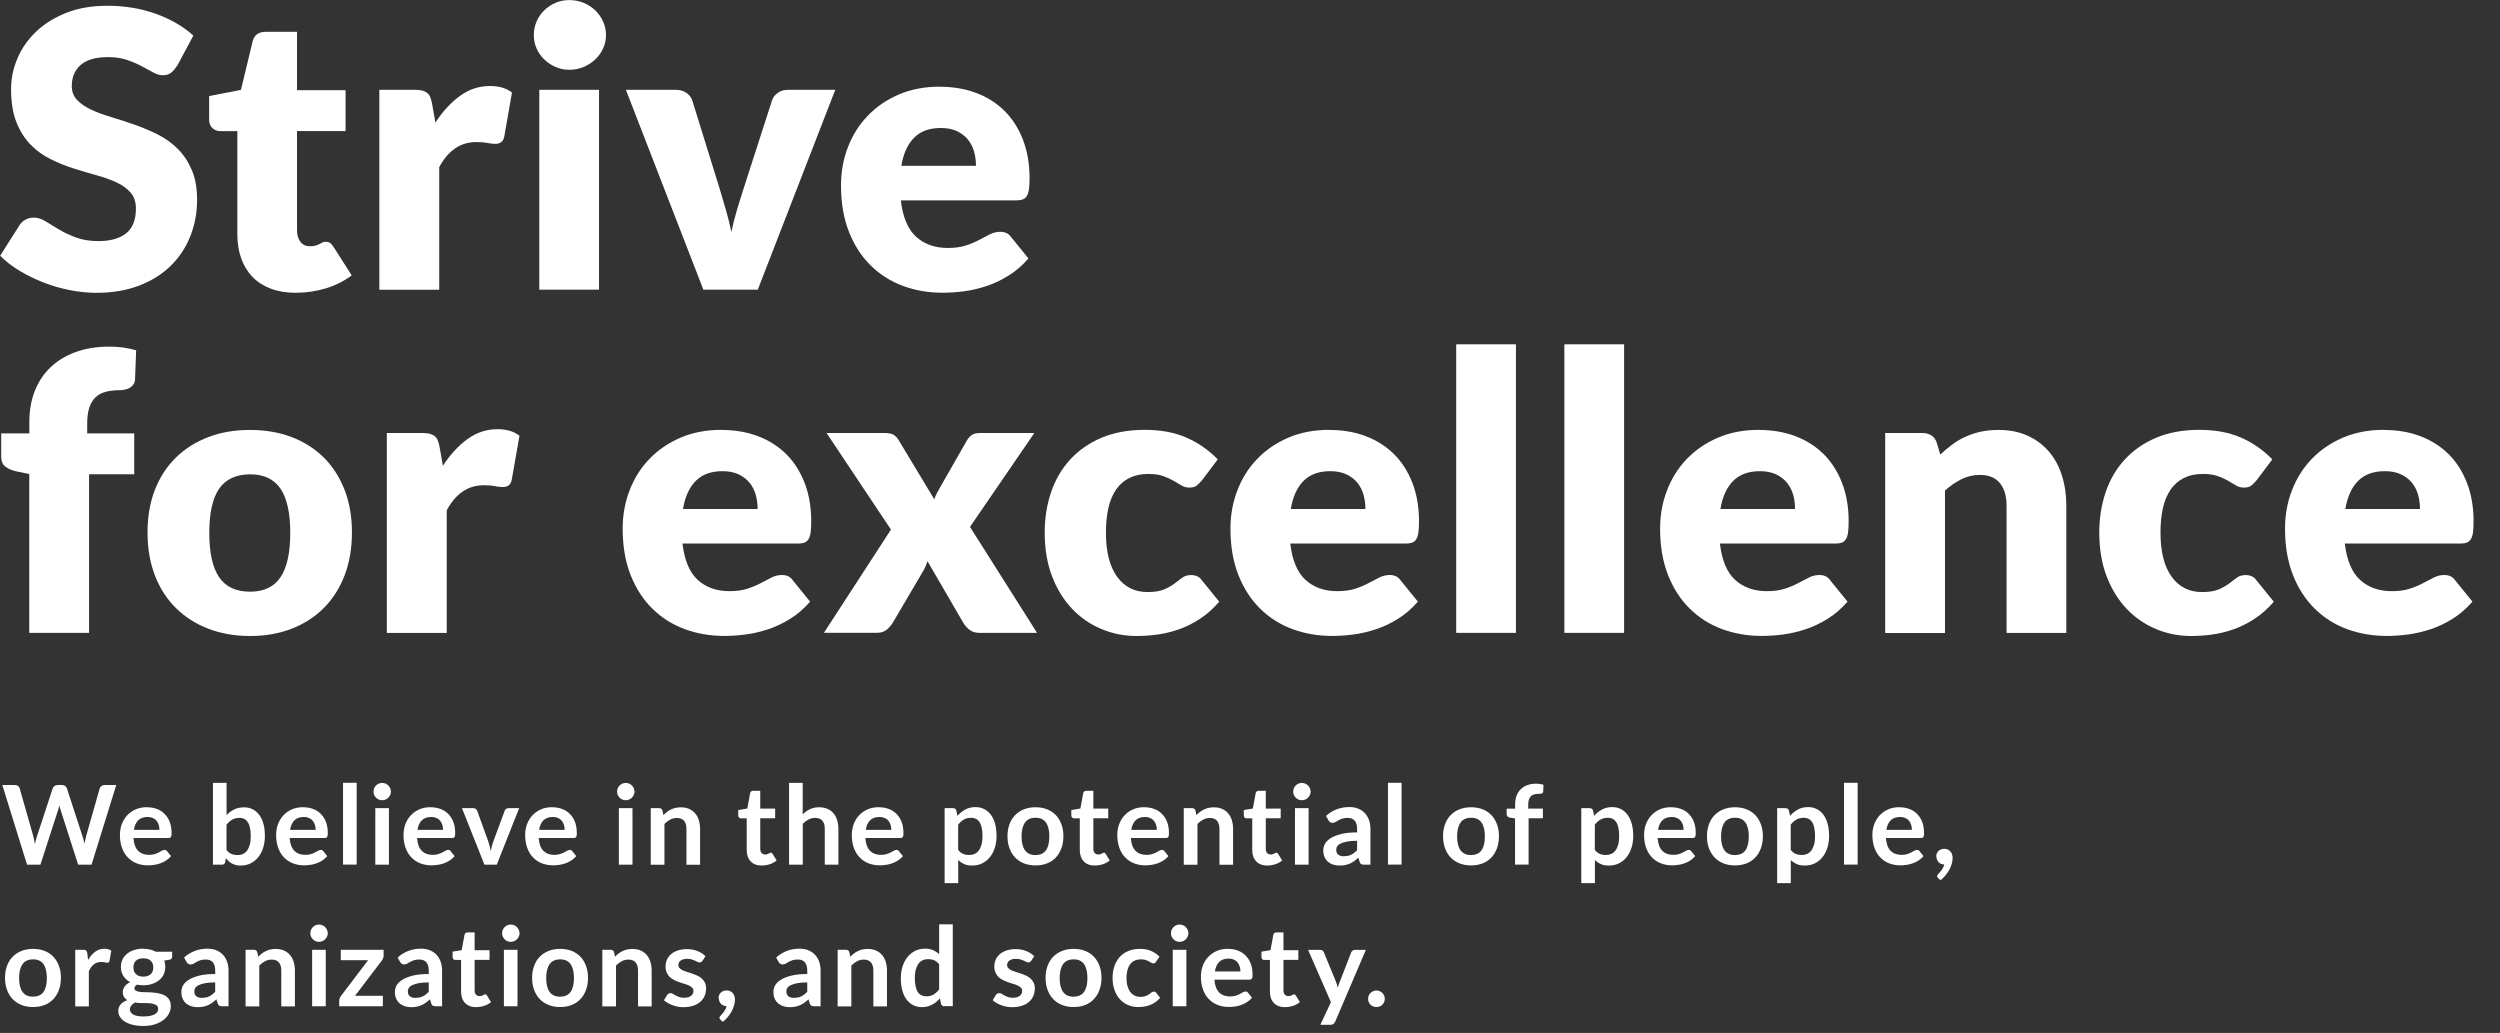 <?xml version="1.0" encoding="UTF-8"?><svg id="a" xmlns="http://www.w3.org/2000/svg" viewBox="0 0 334 138"><rect x="0" y="0" width="334" height="138" fill="#333333" stroke="none"/><defs><style>.b{fill:#fff;}</style></defs><path class="b" d="m23.64,8.81c-.26.41-.53.72-.81.93-.28.21-.65.31-1.09.31-.4,0-.82-.12-1.27-.37-.46-.25-.97-.53-1.55-.84-.58-.31-1.23-.59-1.97-.84-.74-.25-1.58-.37-2.52-.37-1.63,0-2.85.35-3.64,1.04s-1.2,1.64-1.2,2.82c0,.76.24,1.38.72,1.88.48.5,1.11.93,1.89,1.29.78.36,1.67.69,2.68.99,1,.3,2.03.64,3.08,1,1.05.37,2.07.8,3.08,1.3,1,.5,1.9,1.13,2.68,1.91.78.77,1.41,1.71,1.89,2.82.48,1.11.72,2.44.72,4,0,1.73-.3,3.36-.9,4.87-.6,1.51-1.47,2.83-2.61,3.95-1.14,1.12-2.55,2.01-4.22,2.65-1.67.64-3.58.97-5.7.97-1.17,0-2.36-.12-3.57-.36-1.21-.24-2.38-.58-3.52-1.02-1.13-.44-2.2-.96-3.19-1.56-1-.6-1.86-1.27-2.6-2.01l2.58-4.07c.19-.31.45-.56.8-.75.34-.19.71-.28,1.11-.28.52,0,1.03.16,1.56.49.52.33,1.12.69,1.78,1.08.66.4,1.42.76,2.28,1.08.86.33,1.87.49,3.04.49,1.58,0,2.81-.35,3.68-1.04s1.31-1.8,1.31-3.31c0-.88-.24-1.59-.72-2.14-.48-.55-1.11-1-1.89-1.36-.78-.36-1.67-.68-2.67-.95-1-.27-2.02-.58-3.06-.91-1.05-.33-2.07-.75-3.06-1.24-1-.49-1.88-1.13-2.67-1.93-.78-.8-1.41-1.79-1.89-2.99-.48-1.19-.72-2.67-.72-4.42,0-1.41.28-2.78.85-4.12s1.4-2.53,2.5-3.58c1.1-1.05,2.45-1.88,4.04-2.51,1.6-.63,3.42-.94,5.48-.94,1.15,0,2.27.09,3.36.27,1.09.18,2.12.45,3.1.8.98.35,1.89.77,2.74,1.26.85.49,1.61,1.04,2.28,1.66l-2.16,4.04Z"/><path class="b" d="m39.55,39.12c-1.27,0-2.39-.18-3.36-.55-.97-.37-1.79-.89-2.45-1.57-.66-.68-1.16-1.5-1.51-2.46-.34-.96-.52-2.03-.52-3.22v-13.8h-2.27c-.41,0-.76-.13-1.06-.4-.29-.27-.44-.66-.44-1.17v-3.12l4.25-.82,1.57-6.52c.21-.82.79-1.24,1.75-1.24h4.17v7.8h6.49v5.46h-6.49v13.26c0,.62.15,1.13.45,1.53.3.4.73.6,1.3.6.29,0,.54-.03.73-.09.2-.06.37-.13.52-.21.15-.08.28-.15.41-.21.13-.06.28-.09.45-.09.24,0,.43.06.58.17.15.11.3.29.45.53l2.42,3.79c-1.03.77-2.19,1.35-3.48,1.74-1.29.39-2.62.58-3.99.58Z"/><path class="b" d="m50.68,38.7V12h4.74c.39,0,.73.03.99.1.27.07.49.18.67.32.18.15.32.34.41.58.09.24.18.53.24.88l.44,2.5c.98-1.51,2.08-2.7,3.3-3.58s2.55-1.31,3.99-1.31c1.22,0,2.2.29,2.94.88l-1.03,5.87c-.07.36-.21.61-.41.76-.21.15-.48.22-.82.22-.29,0-.64-.04-1.03-.12-.4-.08-.89-.12-1.49-.12-2.09,0-3.74,1.12-4.94,3.35v16.38h-7.98Z"/><path class="b" d="m80.96,4.69c0,.64-.13,1.23-.39,1.79-.26.56-.61,1.05-1.06,1.47-.45.42-.97.76-1.56,1-.59.25-1.22.37-1.89.37s-1.26-.12-1.83-.37c-.57-.25-1.07-.58-1.51-1-.44-.42-.78-.91-1.03-1.47-.25-.56-.37-1.15-.37-1.79s.12-1.26.37-1.83c.25-.57.59-1.06,1.03-1.49.44-.43.94-.76,1.51-1,.57-.24,1.18-.36,1.83-.36s1.3.12,1.89.36c.59.24,1.11.58,1.56,1,.45.43.8.93,1.06,1.49.26.57.39,1.18.39,1.83Zm-.93,7.31v26.7h-7.98V12h7.98Z"/><path class="b" d="m101.23,38.7h-7.26l-10.35-26.7h6.64c.57,0,1.04.13,1.43.4.39.27.65.6.79.99l3.71,11.97c.29.98.57,1.93.84,2.86.27.93.49,1.85.68,2.78.19-.93.42-1.85.7-2.78.27-.93.57-1.88.88-2.86l3.86-11.97c.14-.39.39-.73.77-.99.38-.27.82-.4,1.34-.4h6.33l-10.35,26.7Z"/><path class="b" d="m125.55,11.59c1.77,0,3.39.27,4.85.82,1.47.55,2.73,1.35,3.79,2.39,1.06,1.05,1.88,2.33,2.47,3.85s.89,3.24.89,5.16c0,.6-.03,1.09-.08,1.47-.05.38-.15.68-.28.9-.14.22-.32.38-.55.46-.23.09-.53.13-.89.13h-15.4c.26,2.23.94,3.85,2.03,4.85,1.1,1,2.51,1.51,4.25,1.51.93,0,1.73-.11,2.4-.33.67-.22,1.27-.47,1.79-.75.52-.27,1-.52,1.44-.75.44-.22.9-.33,1.38-.33.63,0,1.12.23,1.44.7l2.32,2.86c-.82.94-1.71,1.71-2.67,2.3-.95.59-1.93,1.06-2.94,1.39-1,.33-2.01.57-3.01.7-1,.13-1.96.19-2.87.19-1.87,0-3.63-.31-5.27-.91-1.64-.61-3.07-1.51-4.3-2.72-1.23-1.2-2.2-2.7-2.91-4.48-.71-1.79-1.07-3.86-1.07-6.23,0-1.79.3-3.48.91-5.07.61-1.6,1.48-3,2.63-4.2,1.14-1.2,2.52-2.15,4.15-2.86,1.62-.7,3.45-1.06,5.5-1.06Zm.15,5.51c-1.53,0-2.72.43-3.58,1.3-.86.87-1.43,2.12-1.7,3.75h9.97c0-.64-.08-1.25-.24-1.85-.16-.6-.43-1.14-.8-1.61-.37-.47-.85-.85-1.46-1.15-.6-.29-1.33-.44-2.19-.44Z"/><path class="b" d="m3.91,84.55v-21.22l-1.75-.36c-.6-.14-1.09-.35-1.45-.64-.37-.29-.55-.72-.55-1.29v-3.14h3.76v-1.52c0-1.53.24-2.91.73-4.15s1.19-2.29,2.11-3.17,2.04-1.55,3.36-2.03c1.32-.48,2.82-.72,4.51-.72.65,0,1.26.04,1.82.12.56.08,1.14.2,1.74.37l-.15,3.89c-.02.27-.09.5-.22.68-.13.18-.29.33-.48.44-.19.11-.4.19-.63.24-.23.05-.46.08-.68.08-.7,0-1.33.07-1.88.21-.55.14-1.01.38-1.38.73-.37.35-.65.82-.84,1.39-.19.58-.28,1.3-.28,2.18v1.26h6.28v5.46h-6.03v21.19H3.91Z"/><path class="b" d="m33.42,57.44c2.03,0,3.87.32,5.54.95,1.67.64,3.09,1.55,4.29,2.73,1.19,1.18,2.12,2.62,2.78,4.31.66,1.69.99,3.59.99,5.7s-.33,4.05-.99,5.76c-.66,1.71-1.59,3.16-2.78,4.35-1.19,1.19-2.62,2.11-4.29,2.76-1.67.64-3.51.97-5.54.97s-3.9-.32-5.58-.97c-1.67-.64-3.12-1.56-4.33-2.76-1.21-1.19-2.15-2.64-2.81-4.35-.66-1.71-.99-3.63-.99-5.76s.33-4.01.99-5.7c.66-1.69,1.6-3.13,2.81-4.31s2.65-2.09,4.33-2.73c1.67-.64,3.53-.95,5.58-.95Zm0,21.61c1.84,0,3.19-.65,4.06-1.94.87-1.3,1.3-3.27,1.3-5.91s-.43-4.61-1.3-5.9c-.87-1.29-2.22-1.93-4.06-1.93s-3.27.64-4.15,1.93-1.31,3.25-1.31,5.9.44,4.61,1.31,5.91c.88,1.3,2.26,1.94,4.15,1.94Z"/><path class="b" d="m51.68,84.55v-26.7h4.74c.39,0,.73.03.99.1.27.07.49.18.67.32.18.15.32.34.41.58.09.24.18.53.24.88l.44,2.5c.98-1.51,2.08-2.7,3.3-3.58s2.55-1.31,3.99-1.31c1.22,0,2.2.29,2.94.88l-1.03,5.87c-.07.36-.21.61-.41.76-.21.15-.48.22-.82.22-.29,0-.64-.04-1.03-.12-.4-.08-.89-.12-1.49-.12-2.09,0-3.74,1.12-4.94,3.35v16.38h-7.98Z"/><path class="b" d="m96.38,57.44c1.77,0,3.39.27,4.85.82,1.47.55,2.73,1.35,3.79,2.39,1.06,1.05,1.88,2.33,2.47,3.85s.89,3.24.89,5.16c0,.6-.03,1.09-.08,1.47-.05.38-.15.68-.28.9-.14.22-.32.38-.55.46-.23.09-.53.13-.89.13h-15.4c.26,2.23.94,3.85,2.03,4.85,1.1,1,2.51,1.51,4.25,1.51.93,0,1.73-.11,2.4-.33.67-.22,1.27-.47,1.79-.75.52-.27,1-.52,1.44-.75.44-.22.9-.33,1.38-.33.63,0,1.12.23,1.44.7l2.32,2.86c-.82.94-1.71,1.71-2.67,2.3-.95.59-1.93,1.06-2.94,1.39-1,.33-2.01.57-3.01.7-1,.13-1.96.19-2.87.19-1.87,0-3.63-.31-5.27-.91-1.64-.61-3.07-1.51-4.3-2.72-1.23-1.2-2.2-2.7-2.91-4.48-.71-1.79-1.07-3.86-1.07-6.23,0-1.79.3-3.48.91-5.07.61-1.6,1.48-3,2.63-4.2,1.14-1.2,2.52-2.15,4.15-2.86,1.62-.7,3.45-1.06,5.5-1.06Zm.15,5.51c-1.53,0-2.72.43-3.58,1.3-.86.87-1.43,2.12-1.7,3.75h9.97c0-.64-.08-1.25-.24-1.85-.16-.6-.43-1.14-.8-1.61-.37-.47-.85-.85-1.46-1.15-.6-.29-1.33-.44-2.19-.44Z"/><path class="b" d="m119.03,70.75l-8.6-12.9h7.67c.57,0,.98.07,1.25.22.27.15.5.39.71.73l4.76,7.91c.1-.31.23-.61.39-.9.15-.29.33-.6.52-.93l3.4-5.95c.22-.39.47-.67.75-.84.27-.16.61-.24,1-.24h7.31l-8.6,12.54,8.96,14.16h-7.67c-.57,0-1.02-.14-1.36-.41-.34-.27-.63-.6-.85-.98l-4.76-8.19c-.09.29-.19.57-.31.82-.12.26-.25.5-.39.72l-3.91,6.64c-.21.36-.48.68-.82.97-.34.28-.77.42-1.29.42h-7.11l8.96-13.8Z"/><path class="b" d="m160.57,64.18c-.24.29-.47.52-.7.7-.22.17-.54.26-.95.26s-.75-.09-1.07-.28c-.32-.19-.67-.4-1.07-.63-.4-.23-.86-.44-1.39-.63-.53-.19-1.19-.28-1.98-.28-.98,0-1.82.18-2.54.54-.71.36-1.3.88-1.76,1.54-.46.67-.81,1.49-1.03,2.46-.22.97-.33,2.06-.33,3.28,0,2.56.49,4.52,1.48,5.9.99,1.37,2.35,2.06,4.08,2.06.93,0,1.66-.12,2.2-.35.54-.23,1-.49,1.38-.77.38-.28.73-.54,1.04-.79.32-.24.72-.36,1.2-.36.64,0,1.12.23,1.44.7l2.32,2.86c-.82.94-1.69,1.71-2.6,2.3s-1.84,1.06-2.79,1.39c-.95.33-1.91.57-2.87.7-.96.13-1.9.19-2.81.19-1.63,0-3.19-.31-4.67-.93-1.48-.62-2.79-1.51-3.91-2.69-1.12-1.18-2.02-2.62-2.68-4.34-.66-1.72-.99-3.67-.99-5.87,0-1.92.29-3.72.86-5.4s1.42-3.12,2.55-4.35c1.12-1.23,2.52-2.19,4.17-2.9,1.66-.7,3.58-1.06,5.76-1.06s3.93.33,5.51,1c1.58.67,3,1.65,4.27,2.94l-2.11,2.81Z"/><path class="b" d="m177.58,57.44c1.77,0,3.39.27,4.85.82,1.47.55,2.73,1.35,3.79,2.39,1.06,1.05,1.88,2.33,2.47,3.85s.89,3.24.89,5.16c0,.6-.03,1.09-.08,1.47-.05.38-.15.68-.28.9-.14.22-.32.38-.55.46-.23.09-.53.13-.89.13h-15.4c.26,2.23.94,3.85,2.03,4.85,1.1,1,2.51,1.51,4.25,1.51.93,0,1.73-.11,2.4-.33.67-.22,1.27-.47,1.79-.75.52-.27,1-.52,1.44-.75.44-.22.9-.33,1.38-.33.63,0,1.12.23,1.44.7l2.32,2.86c-.82.94-1.71,1.71-2.67,2.3-.95.59-1.93,1.06-2.94,1.39-1,.33-2.01.57-3.01.7-1,.13-1.96.19-2.87.19-1.87,0-3.63-.31-5.27-.91-1.64-.61-3.07-1.51-4.3-2.72-1.23-1.2-2.2-2.7-2.91-4.48-.71-1.79-1.07-3.86-1.07-6.23,0-1.79.3-3.48.91-5.07.61-1.6,1.48-3,2.63-4.2,1.14-1.2,2.52-2.15,4.15-2.86,1.62-.7,3.45-1.06,5.5-1.06Zm.15,5.51c-1.53,0-2.72.43-3.58,1.3-.86.87-1.43,2.12-1.7,3.75h9.97c0-.64-.08-1.25-.24-1.85-.16-.6-.43-1.14-.8-1.61-.37-.47-.85-.85-1.46-1.15-.6-.29-1.33-.44-2.19-.44Z"/><path class="b" d="m202.53,46v38.55h-7.98v-38.55h7.98Z"/><path class="b" d="m216.98,46v38.55h-7.98v-38.55h7.98Z"/><path class="b" d="m234.98,57.44c1.77,0,3.39.27,4.85.82,1.47.55,2.73,1.35,3.79,2.39,1.06,1.05,1.88,2.33,2.47,3.85s.89,3.24.89,5.16c0,.6-.03,1.09-.08,1.47-.05.38-.15.68-.28.9-.14.22-.32.38-.55.46-.23.09-.53.13-.89.13h-15.4c.26,2.23.94,3.85,2.03,4.85,1.1,1,2.51,1.51,4.25,1.51.93,0,1.73-.11,2.4-.33.67-.22,1.27-.47,1.79-.75.52-.27,1-.52,1.44-.75.44-.22.9-.33,1.38-.33.63,0,1.12.23,1.44.7l2.32,2.86c-.82.94-1.71,1.71-2.67,2.3-.95.59-1.93,1.06-2.94,1.39-1,.33-2.01.57-3.01.7-1,.13-1.96.19-2.87.19-1.87,0-3.63-.31-5.27-.91-1.64-.61-3.07-1.51-4.3-2.72-1.23-1.2-2.2-2.7-2.91-4.48-.71-1.79-1.07-3.86-1.07-6.23,0-1.79.3-3.48.91-5.07.61-1.6,1.48-3,2.63-4.2,1.14-1.2,2.52-2.15,4.15-2.86,1.62-.7,3.45-1.06,5.5-1.06Zm.15,5.51c-1.53,0-2.72.43-3.58,1.3-.86.87-1.43,2.12-1.7,3.75h9.97c0-.64-.08-1.25-.24-1.85-.16-.6-.43-1.14-.8-1.61-.37-.47-.85-.85-1.46-1.15-.6-.29-1.33-.44-2.19-.44Z"/><path class="b" d="m251.86,84.55v-26.7h4.94c.5,0,.91.11,1.25.33.33.22.57.56.71,1l.46,1.55c.52-.48,1.05-.93,1.6-1.34.55-.41,1.14-.76,1.76-1.04.63-.28,1.3-.51,2.03-.67.73-.16,1.52-.24,2.38-.24,1.46,0,2.75.25,3.88.76,1.12.51,2.07,1.21,2.85,2.11.77.9,1.36,1.97,1.75,3.22.4,1.24.59,2.6.59,4.06v16.97h-7.98v-16.97c0-1.3-.3-2.32-.9-3.05-.6-.73-1.48-1.09-2.65-1.09-.88,0-1.7.19-2.47.57-.77.38-1.51.88-2.21,1.52v19.03h-7.98Z"/><path class="b" d="m301.46,64.18c-.24.29-.47.52-.7.7-.22.17-.54.26-.95.26s-.75-.09-1.07-.28c-.32-.19-.67-.4-1.07-.63-.4-.23-.86-.44-1.39-.63-.53-.19-1.19-.28-1.98-.28-.98,0-1.82.18-2.54.54-.71.36-1.3.88-1.76,1.54-.46.67-.81,1.49-1.03,2.46-.22.97-.33,2.06-.33,3.28,0,2.56.49,4.52,1.48,5.9.99,1.37,2.35,2.06,4.08,2.06.93,0,1.66-.12,2.2-.35.54-.23,1-.49,1.38-.77.38-.28.73-.54,1.04-.79.32-.24.72-.36,1.2-.36.64,0,1.12.23,1.44.7l2.32,2.86c-.82.94-1.69,1.71-2.6,2.3s-1.84,1.06-2.79,1.39c-.95.33-1.91.57-2.87.7-.96.13-1.9.19-2.81.19-1.63,0-3.19-.31-4.67-.93-1.48-.62-2.79-1.51-3.91-2.69-1.12-1.18-2.02-2.62-2.68-4.34-.66-1.72-.99-3.67-.99-5.87,0-1.92.29-3.72.86-5.4s1.42-3.12,2.55-4.35c1.12-1.23,2.52-2.19,4.17-2.9,1.66-.7,3.58-1.06,5.76-1.06s3.93.33,5.51,1c1.58.67,3,1.65,4.27,2.94l-2.11,2.81Z"/><path class="b" d="m318.47,57.44c1.77,0,3.39.27,4.85.82,1.47.55,2.73,1.35,3.79,2.39,1.06,1.05,1.88,2.33,2.47,3.85s.89,3.24.89,5.16c0,.6-.03,1.09-.08,1.47-.05.38-.15.68-.28.9-.14.22-.32.38-.55.46-.23.09-.53.13-.89.13h-15.4c.26,2.23.94,3.85,2.03,4.85,1.1,1,2.51,1.51,4.25,1.51.93,0,1.73-.11,2.4-.33.67-.22,1.27-.47,1.79-.75.52-.27,1-.52,1.44-.75.44-.22.9-.33,1.38-.33.63,0,1.12.23,1.44.7l2.32,2.86c-.82.94-1.71,1.71-2.67,2.3-.95.59-1.93,1.06-2.94,1.39-1,.33-2.01.57-3.01.7-1,.13-1.96.19-2.87.19-1.87,0-3.63-.31-5.27-.91-1.64-.61-3.07-1.51-4.3-2.72-1.23-1.2-2.2-2.7-2.91-4.48-.71-1.79-1.07-3.86-1.07-6.23,0-1.79.3-3.48.91-5.07.61-1.6,1.48-3,2.63-4.2,1.14-1.2,2.52-2.15,4.15-2.86,1.62-.7,3.45-1.06,5.5-1.06Zm.15,5.51c-1.53,0-2.72.43-3.58,1.3-.86.87-1.43,2.12-1.7,3.75h9.97c0-.64-.08-1.25-.24-1.85-.16-.6-.43-1.14-.8-1.61-.37-.47-.85-.85-1.46-1.15-.6-.29-1.33-.44-2.19-.44Z"/><path class="b" d="m.31,104.88h1.66c.17,0,.32.04.43.12.12.08.19.19.23.33l1.81,6.36c.04.16.08.33.12.51.04.18.07.38.11.58.04-.21.08-.4.13-.58.05-.18.1-.35.15-.51l2.09-6.36c.04-.11.12-.22.23-.31.12-.09.26-.14.42-.14h.58c.17,0,.31.04.43.12.11.08.19.19.24.33l2.07,6.36c.11.31.2.66.28,1.04.03-.19.07-.38.11-.55.04-.18.07-.34.11-.49l1.81-6.36c.03-.12.11-.23.23-.32s.26-.13.43-.13h1.55l-3.3,10.64h-1.79l-2.33-7.27c-.03-.09-.06-.19-.09-.3-.03-.11-.06-.22-.09-.35-.03.12-.06.24-.09.35-.03.11-.06.21-.09.3l-2.35,7.27h-1.79l-3.3-10.64Z"/><path class="b" d="m19.66,107.85c.48,0,.91.08,1.31.23.4.15.74.37,1.03.67.29.29.52.65.68,1.07.16.42.24.91.24,1.45,0,.14,0,.25-.02.34-.01.09-.03.16-.07.21-.03.05-.07.09-.13.11-.05.02-.12.03-.21.03h-4.66c.05.78.26,1.34.63,1.71.36.36.84.54,1.44.54.29,0,.55-.03.76-.1.21-.07.4-.14.56-.23s.3-.16.42-.23c.12-.07.24-.1.35-.1.07,0,.14.01.19.04.05.03.1.07.14.13l.53.66c-.2.24-.43.43-.68.59-.25.16-.51.29-.78.38-.27.1-.55.16-.83.2-.28.04-.56.06-.82.06-.52,0-1.01-.09-1.46-.26s-.84-.43-1.18-.77-.6-.76-.79-1.27c-.19-.5-.29-1.09-.29-1.75,0-.52.08-1,.25-1.45.17-.45.41-.85.72-1.18s.69-.6,1.14-.8c.45-.2.96-.29,1.52-.29Zm.04,1.3c-.53,0-.94.15-1.24.45-.3.3-.49.72-.57,1.27h3.41c0-.24-.03-.46-.1-.67-.06-.21-.16-.39-.29-.55-.13-.16-.3-.28-.5-.37-.2-.09-.44-.14-.71-.14Z"/><path class="b" d="m28.45,115.52v-10.93h1.82v4.31c.3-.32.64-.57,1.02-.76s.82-.28,1.32-.28c.41,0,.79.08,1.13.25.34.17.64.42.88.74s.44.72.57,1.2c.14.48.2,1.02.2,1.64,0,.56-.08,1.09-.23,1.57-.15.48-.37.9-.65,1.25-.28.35-.62.63-1.02.83-.4.2-.85.3-1.34.3-.23,0-.44-.02-.63-.07-.19-.05-.37-.11-.52-.2-.16-.08-.3-.19-.44-.31-.13-.12-.26-.25-.39-.4l-.08.51c-.03.13-.08.22-.15.27-.07.05-.17.08-.29.08h-1.2Zm3.53-6.25c-.38,0-.7.08-.97.24-.27.16-.52.38-.75.67v3.38c.21.26.43.43.67.53s.51.15.79.15.52-.05.74-.15c.22-.1.41-.26.56-.47.15-.21.27-.48.36-.8s.12-.7.12-1.14-.04-.82-.11-1.12c-.07-.31-.17-.56-.31-.75-.13-.19-.29-.33-.48-.42-.19-.09-.4-.13-.64-.13Z"/><path class="b" d="m40.53,107.85c.48,0,.91.08,1.31.23.4.15.74.37,1.03.67.29.29.52.65.68,1.07.16.42.24.91.24,1.45,0,.14,0,.25-.02.34-.01.09-.03.16-.07.21-.03.05-.07.09-.13.11-.05.02-.12.03-.21.03h-4.66c.05.78.26,1.34.63,1.71.36.36.84.54,1.44.54.29,0,.55-.03.76-.1.21-.07.4-.14.56-.23s.3-.16.42-.23c.12-.07.24-.1.35-.1.07,0,.14.01.19.04.05.03.1.07.14.13l.53.66c-.2.24-.43.43-.68.59-.25.16-.51.29-.78.38-.27.1-.55.16-.83.2-.28.04-.56.06-.82.06-.52,0-1.01-.09-1.46-.26s-.84-.43-1.18-.77-.6-.76-.79-1.27c-.19-.5-.29-1.09-.29-1.75,0-.52.08-1,.25-1.45.17-.45.41-.85.72-1.18s.69-.6,1.14-.8c.45-.2.96-.29,1.52-.29Zm.04,1.3c-.53,0-.94.15-1.24.45-.3.3-.49.72-.57,1.27h3.41c0-.24-.03-.46-.1-.67-.06-.21-.16-.39-.29-.55-.13-.16-.3-.28-.5-.37-.2-.09-.44-.14-.71-.14Z"/><path class="b" d="m47.65,104.58v10.93h-1.82v-10.93h1.82Z"/><path class="b" d="m52.23,105.77c0,.16-.03.3-.1.44-.06.14-.15.26-.25.36s-.23.19-.37.25c-.14.06-.29.09-.46.09s-.31-.03-.45-.09c-.14-.06-.26-.14-.36-.25s-.19-.22-.25-.36c-.06-.14-.09-.28-.09-.44s.03-.31.09-.46c.06-.14.14-.26.25-.37s.22-.19.36-.25c.14-.06.29-.09.45-.09s.31.03.46.09c.14.06.27.14.37.25s.19.23.25.37c.06.14.1.29.1.46Zm-.27,2.2v7.55h-1.82v-7.55h1.82Z"/><path class="b" d="m57.55,107.85c.48,0,.91.08,1.31.23.4.15.74.37,1.03.67.29.29.52.65.68,1.07.16.42.24.91.24,1.45,0,.14,0,.25-.02.34-.01.09-.03.16-.07.21-.03.05-.07.09-.13.11-.05.02-.12.03-.21.03h-4.66c.05.78.26,1.34.63,1.71.36.36.84.54,1.44.54.29,0,.55-.03.76-.1.21-.07.4-.14.56-.23s.3-.16.42-.23c.12-.07.24-.1.35-.1.07,0,.14.01.19.04.05.03.1.07.14.13l.53.66c-.2.24-.43.43-.68.59-.25.16-.51.29-.78.38-.27.1-.55.16-.83.2-.28.04-.56.06-.82.06-.52,0-1.01-.09-1.46-.26s-.84-.43-1.18-.77-.6-.76-.79-1.27c-.19-.5-.29-1.09-.29-1.75,0-.52.08-1,.25-1.45.17-.45.41-.85.72-1.18s.69-.6,1.14-.8c.45-.2.96-.29,1.52-.29Zm.04,1.3c-.53,0-.94.15-1.24.45-.3.3-.49.72-.57,1.27h3.41c0-.24-.03-.46-.1-.67-.06-.21-.16-.39-.29-.55-.13-.16-.3-.28-.5-.37-.2-.09-.44-.14-.71-.14Z"/><path class="b" d="m66.37,115.52h-1.65l-3-7.55h1.51c.13,0,.24.03.33.1.09.06.15.14.19.24l1.46,4.03c.08.24.15.47.21.69.06.23.11.45.15.68.04-.23.09-.45.15-.68.06-.23.13-.46.22-.69l1.49-4.03c.03-.1.1-.18.18-.24s.19-.1.32-.1h1.43l-2.99,7.55Z"/><path class="b" d="m73.8,107.85c.48,0,.91.08,1.31.23.4.15.74.37,1.03.67.29.29.52.65.68,1.07.16.42.24.91.24,1.45,0,.14,0,.25-.02.34-.01.09-.03.16-.07.21-.03.05-.07.09-.13.11-.05.02-.12.03-.21.03h-4.66c.05.78.26,1.34.63,1.71.36.36.84.54,1.44.54.29,0,.55-.03.76-.1.21-.07.4-.14.56-.23s.3-.16.42-.23c.12-.07.24-.1.35-.1.07,0,.14.01.19.04.05.03.1.07.14.13l.53.66c-.2.24-.43.43-.68.59-.25.16-.51.29-.78.38-.27.1-.55.16-.83.2-.28.04-.56.06-.82.06-.52,0-1.01-.09-1.46-.26s-.84-.43-1.18-.77-.6-.76-.79-1.27c-.19-.5-.29-1.09-.29-1.75,0-.52.08-1,.25-1.45.17-.45.41-.85.72-1.18s.69-.6,1.14-.8c.45-.2.96-.29,1.52-.29Zm.04,1.3c-.53,0-.94.15-1.24.45-.3.3-.49.72-.57,1.27h3.41c0-.24-.03-.46-.1-.67-.06-.21-.16-.39-.29-.55-.13-.16-.3-.28-.5-.37-.2-.09-.44-.14-.71-.14Z"/><path class="b" d="m84.77,105.77c0,.16-.03.3-.1.44-.06.14-.15.26-.25.36s-.23.19-.37.25c-.14.06-.29.09-.46.09s-.31-.03-.45-.09c-.14-.06-.26-.14-.36-.25s-.19-.22-.25-.36c-.06-.14-.09-.28-.09-.44s.03-.31.09-.46c.06-.14.14-.26.25-.37s.22-.19.36-.25c.14-.06.29-.09.45-.09s.31.03.46.09c.14.06.27.14.37.25s.19.23.25.37c.06.14.1.29.1.46Zm-.27,2.2v7.55h-1.82v-7.55h1.82Z"/><path class="b" d="m86.94,115.52v-7.55h1.11c.24,0,.39.11.46.33l.12.6c.15-.16.31-.3.48-.43.17-.13.35-.24.54-.33.19-.09.39-.16.61-.21s.45-.07.71-.07c.41,0,.78.07,1.1.21.32.14.58.34.8.59.21.25.38.55.49.91.11.35.17.74.17,1.16v4.8h-1.82v-4.8c0-.46-.11-.82-.32-1.07s-.53-.38-.96-.38c-.31,0-.61.07-.88.21s-.53.34-.78.58v5.46h-1.82Z"/><path class="b" d="m101.8,115.64c-.65,0-1.16-.19-1.51-.56s-.53-.88-.53-1.53v-4.22h-.77c-.1,0-.18-.03-.25-.1-.07-.06-.11-.16-.11-.29v-.72l1.21-.2.38-2.06c.02-.1.07-.17.14-.23.07-.05.16-.08.27-.08h.94v2.38h1.99v1.29h-1.99v4.09c0,.24.06.42.18.55.12.13.27.2.47.2.11,0,.21-.01.28-.04.08-.03.14-.06.2-.08.06-.03.11-.06.15-.08.04-.03.09-.04.13-.04.05,0,.1.01.13.04.03.03.07.07.11.12l.54.88c-.26.22-.57.39-.91.5s-.7.17-1.07.17Z"/><path class="b" d="m105.42,115.52v-10.93h1.82v4.2c.29-.28.62-.51.97-.68.35-.17.77-.26,1.24-.26.41,0,.78.07,1.1.21.32.14.58.34.8.59.21.25.38.55.49.91.11.35.17.74.17,1.16v4.8h-1.82v-4.8c0-.46-.11-.82-.32-1.07s-.53-.38-.96-.38c-.31,0-.61.07-.88.21s-.53.34-.78.58v5.46h-1.82Z"/><path class="b" d="m117.44,107.85c.48,0,.91.08,1.31.23.4.15.74.37,1.03.67.29.29.52.65.68,1.07.16.42.24.91.24,1.45,0,.14,0,.25-.02.34-.01.09-.03.16-.07.21-.03.05-.07.09-.13.11-.05.02-.12.03-.21.03h-4.66c.05.78.26,1.34.63,1.71.36.36.84.54,1.44.54.29,0,.55-.03.76-.1.21-.07.4-.14.56-.23s.3-.16.42-.23c.12-.07.24-.1.35-.1.07,0,.14.01.19.04.05.03.1.07.14.13l.53.66c-.2.24-.43.43-.68.59-.25.16-.51.29-.78.38-.27.1-.55.16-.83.2-.28.04-.56.06-.82.06-.52,0-1.01-.09-1.46-.26s-.84-.43-1.18-.77-.6-.76-.79-1.27c-.19-.5-.29-1.09-.29-1.75,0-.52.08-1,.25-1.45.17-.45.41-.85.72-1.18s.69-.6,1.14-.8c.45-.2.96-.29,1.52-.29Zm.04,1.3c-.53,0-.94.15-1.24.45-.3.3-.49.72-.57,1.27h3.41c0-.24-.03-.46-.1-.67-.06-.21-.16-.39-.29-.55-.13-.16-.3-.28-.5-.37-.2-.09-.44-.14-.71-.14Z"/><path class="b" d="m126.2,117.98v-10.01h1.11c.12,0,.22.03.3.08.08.05.14.14.16.25l.15.7c.3-.35.65-.63,1.05-.85.4-.22.86-.32,1.39-.32.41,0,.79.09,1.13.26.34.17.63.42.88.75.25.33.44.73.57,1.21s.2,1.03.2,1.64c0,.56-.08,1.09-.23,1.57-.15.48-.37.9-.65,1.25-.28.35-.62.63-1.02.83-.4.2-.85.3-1.34.3-.43,0-.79-.06-1.08-.2-.3-.13-.56-.31-.8-.54v3.09h-1.82Zm3.53-8.72c-.38,0-.7.08-.97.24-.27.16-.52.38-.75.67v3.38c.21.26.43.43.67.53.24.1.5.15.78.15s.52-.05.75-.15c.22-.1.41-.26.57-.47.15-.21.27-.48.36-.8s.12-.7.12-1.14-.04-.82-.11-1.12c-.07-.31-.17-.56-.31-.75-.13-.19-.29-.33-.48-.42-.19-.09-.4-.13-.64-.13Z"/><path class="b" d="m138.35,107.85c.56,0,1.08.09,1.53.27.46.18.85.44,1.17.77.32.33.57.74.75,1.22s.27,1.02.27,1.61-.09,1.14-.27,1.62-.43.89-.75,1.23c-.32.34-.71.6-1.17.78-.46.18-.97.27-1.53.27s-1.08-.09-1.54-.27c-.46-.18-.85-.44-1.18-.78-.33-.34-.58-.75-.76-1.23s-.27-1.02-.27-1.62.09-1.13.27-1.61.43-.89.76-1.22c.33-.33.72-.59,1.18-.77.46-.18.97-.27,1.54-.27Zm0,6.38c.63,0,1.09-.21,1.39-.63.3-.42.45-1.04.45-1.85s-.15-1.43-.45-1.86c-.3-.43-.77-.64-1.39-.64s-1.11.21-1.41.64c-.3.43-.46,1.05-.46,1.86s.15,1.43.46,1.85c.3.42.77.64,1.41.64Z"/><path class="b" d="m146.3,115.64c-.65,0-1.16-.19-1.51-.56s-.53-.88-.53-1.53v-4.22h-.77c-.1,0-.18-.03-.25-.1-.07-.06-.11-.16-.11-.29v-.72l1.21-.2.38-2.06c.02-.1.07-.17.14-.23.07-.05.16-.08.27-.08h.94v2.38h1.99v1.29h-1.99v4.09c0,.24.06.42.18.55.12.13.27.2.47.2.11,0,.21-.01.28-.04.08-.03.14-.06.2-.08.06-.03.11-.06.15-.08.04-.03.09-.04.13-.04.05,0,.1.01.13.04.03.03.07.07.11.12l.54.88c-.26.22-.57.39-.91.5s-.7.17-1.07.17Z"/><path class="b" d="m152.91,107.85c.48,0,.91.08,1.31.23.4.15.74.37,1.03.67.29.29.52.65.68,1.07.16.42.24.91.24,1.45,0,.14,0,.25-.02.34-.01.09-.03.16-.07.21-.03.05-.07.09-.13.11-.05.02-.12.03-.21.03h-4.66c.05.78.26,1.34.63,1.71.36.36.84.54,1.44.54.29,0,.55-.03.76-.1.21-.07.4-.14.56-.23s.3-.16.42-.23c.12-.07.24-.1.35-.1.07,0,.14.01.19.04.05.03.1.07.14.13l.53.66c-.2.24-.43.43-.68.59-.25.16-.51.29-.78.38-.27.1-.55.16-.83.2-.28.04-.56.06-.82.06-.52,0-1.01-.09-1.46-.26s-.84-.43-1.18-.77-.6-.76-.79-1.27c-.19-.5-.29-1.09-.29-1.75,0-.52.08-1,.25-1.45.17-.45.41-.85.72-1.18s.69-.6,1.14-.8c.45-.2.96-.29,1.52-.29Zm.04,1.3c-.53,0-.94.15-1.24.45-.3.3-.49.72-.57,1.27h3.41c0-.24-.03-.46-.1-.67-.06-.21-.16-.39-.29-.55-.13-.16-.3-.28-.5-.37-.2-.09-.44-.14-.71-.14Z"/><path class="b" d="m158.15,115.52v-7.55h1.11c.24,0,.39.11.46.33l.12.6c.15-.16.31-.3.48-.43.17-.13.35-.24.54-.33.19-.09.39-.16.61-.21s.45-.07.71-.07c.41,0,.78.07,1.1.21.32.14.58.34.8.59.21.25.38.55.49.91.11.35.17.74.17,1.16v4.8h-1.82v-4.8c0-.46-.11-.82-.32-1.07s-.53-.38-.96-.38c-.31,0-.61.07-.88.21s-.53.34-.78.58v5.46h-1.82Z"/><path class="b" d="m169.34,115.64c-.65,0-1.16-.19-1.51-.56s-.53-.88-.53-1.53v-4.22h-.77c-.1,0-.18-.03-.25-.1-.07-.06-.11-.16-.11-.29v-.72l1.21-.2.38-2.06c.02-.1.07-.17.14-.23.07-.05.16-.08.27-.08h.94v2.38h1.99v1.29h-1.99v4.09c0,.24.06.42.18.55.12.13.27.2.47.2.11,0,.21-.01.28-.04.08-.03.14-.06.2-.08.06-.03.11-.06.15-.08.04-.03.09-.04.13-.04.05,0,.1.01.13.04.03.03.07.07.11.12l.54.88c-.26.22-.57.39-.91.5s-.7.17-1.07.17Z"/><path class="b" d="m175.1,105.77c0,.16-.03.3-.1.44-.06.14-.15.26-.25.36s-.23.19-.37.25c-.14.06-.29.09-.46.09s-.31-.03-.45-.09c-.14-.06-.26-.14-.36-.25s-.19-.22-.25-.36c-.06-.14-.09-.28-.09-.44s.03-.31.09-.46c.06-.14.14-.26.25-.37s.22-.19.36-.25c.14-.06.29-.09.45-.09s.31.03.46.09c.14.06.27.14.37.25s.19.23.25.37c.06.14.1.29.1.46Zm-.27,2.2v7.55h-1.82v-7.55h1.82Z"/><path class="b" d="m183.08,115.52h-.82c-.17,0-.31-.03-.4-.08-.1-.05-.17-.16-.22-.31l-.16-.54c-.19.17-.38.32-.56.45-.18.13-.37.24-.57.33-.2.09-.4.15-.63.2s-.47.07-.74.07c-.32,0-.61-.04-.88-.13-.27-.09-.5-.22-.7-.39-.19-.17-.34-.39-.45-.64s-.16-.55-.16-.89c0-.29.07-.57.22-.85s.4-.53.75-.75c.35-.22.81-.41,1.39-.56.58-.15,1.3-.22,2.16-.22v-.44c0-.51-.11-.89-.32-1.13s-.52-.37-.93-.37c-.29,0-.54.03-.74.1s-.37.15-.51.23c-.15.09-.28.16-.4.23-.12.07-.26.1-.4.1-.12,0-.23-.03-.32-.1s-.16-.14-.21-.24l-.33-.58c.87-.79,1.92-1.19,3.14-1.19.44,0,.83.07,1.18.22.35.14.64.35.88.6.24.26.42.57.55.92.12.36.19.75.19,1.18v4.77Zm-3.53-1.13c.19,0,.36-.02.52-.05.16-.03.31-.08.45-.15.14-.07.27-.15.4-.25.13-.1.26-.22.39-.35v-1.26c-.53,0-.97.03-1.33.1-.36.07-.64.15-.86.26-.22.1-.37.23-.46.36s-.14.29-.14.45c0,.32.09.55.28.69.19.14.44.21.74.21Z"/><path class="b" d="m187.25,104.58v10.93h-1.82v-10.93h1.82Z"/><path class="b" d="m196.54,107.85c.56,0,1.08.09,1.53.27.46.18.85.44,1.17.77.32.33.57.74.75,1.22s.27,1.02.27,1.61-.09,1.14-.27,1.62-.43.89-.75,1.23c-.32.34-.71.6-1.17.78-.46.18-.97.27-1.53.27s-1.08-.09-1.54-.27c-.46-.18-.85-.44-1.18-.78-.33-.34-.58-.75-.76-1.23s-.27-1.02-.27-1.62.09-1.13.27-1.61.43-.89.76-1.22c.33-.33.72-.59,1.18-.77.46-.18.97-.27,1.54-.27Zm0,6.38c.63,0,1.09-.21,1.39-.63.3-.42.45-1.04.45-1.85s-.15-1.43-.45-1.86c-.3-.43-.77-.64-1.39-.64s-1.11.21-1.41.64c-.3.43-.46,1.05-.46,1.86s.15,1.43.46,1.85c.3.42.77.64,1.41.64Z"/><path class="b" d="m202.41,115.52v-6.18l-.65-.1c-.14-.02-.26-.07-.34-.15-.09-.07-.13-.18-.13-.31v-.74h1.13v-.56c0-.43.06-.82.19-1.16.13-.34.32-.64.56-.88.24-.24.54-.42.89-.55.35-.13.74-.19,1.18-.19.35,0,.67.05.97.14l-.04.91c0,.14-.08.23-.2.26-.12.03-.26.05-.43.05-.22,0-.41.02-.58.07-.17.05-.31.13-.43.24-.12.12-.21.27-.27.46-.06.19-.09.42-.09.7v.5h1.96v1.29h-1.91v6.19h-1.82Z"/><path class="b" d="m211.26,117.98v-10.01h1.11c.12,0,.22.03.3.08.08.05.14.14.16.25l.15.7c.3-.35.65-.63,1.05-.85.4-.22.86-.32,1.39-.32.41,0,.79.09,1.13.26.34.17.63.42.88.75.25.33.44.73.57,1.21s.2,1.03.2,1.64c0,.56-.08,1.09-.23,1.57-.15.48-.37.9-.65,1.25-.28.35-.62.63-1.02.83-.4.2-.85.3-1.34.3-.43,0-.79-.06-1.08-.2-.3-.13-.56-.31-.8-.54v3.09h-1.82Zm3.53-8.72c-.38,0-.7.08-.97.24-.27.16-.52.38-.75.67v3.38c.21.26.43.43.67.53.24.1.5.15.78.15s.52-.05.75-.15c.22-.1.41-.26.57-.47.15-.21.27-.48.36-.8s.12-.7.12-1.14-.04-.82-.11-1.12c-.07-.31-.17-.56-.31-.75-.13-.19-.29-.33-.48-.42-.19-.09-.4-.13-.64-.13Z"/><path class="b" d="m223.29,107.85c.48,0,.91.08,1.31.23.4.15.74.37,1.03.67.29.29.52.65.68,1.07.16.42.24.91.24,1.45,0,.14,0,.25-.02.34-.01.09-.03.16-.07.21-.03.05-.07.09-.13.11-.05.02-.12.03-.21.03h-4.66c.05.78.26,1.34.63,1.71.36.36.84.54,1.44.54.29,0,.55-.03.76-.1.21-.07.4-.14.56-.23s.3-.16.42-.23c.12-.07.24-.1.35-.1.07,0,.14.01.19.04.05.03.1.07.14.13l.53.66c-.2.24-.43.43-.68.59-.25.16-.51.29-.78.38-.27.1-.55.16-.83.2-.28.04-.56.06-.82.06-.52,0-1.01-.09-1.46-.26s-.84-.43-1.18-.77-.6-.76-.79-1.27c-.19-.5-.29-1.09-.29-1.75,0-.52.08-1,.25-1.45.17-.45.41-.85.72-1.18s.69-.6,1.14-.8c.45-.2.96-.29,1.52-.29Zm.04,1.3c-.53,0-.94.15-1.24.45-.3.3-.49.72-.57,1.27h3.41c0-.24-.03-.46-.1-.67-.06-.21-.16-.39-.29-.55-.13-.16-.3-.28-.5-.37-.2-.09-.44-.14-.71-.14Z"/><path class="b" d="m231.8,107.85c.56,0,1.08.09,1.53.27.46.18.85.44,1.17.77.32.33.57.74.75,1.22s.27,1.02.27,1.61-.09,1.14-.27,1.62-.43.89-.75,1.23c-.32.34-.71.6-1.17.78-.46.18-.97.27-1.53.27s-1.08-.09-1.54-.27c-.46-.18-.85-.44-1.18-.78-.33-.34-.58-.75-.76-1.23s-.27-1.02-.27-1.62.09-1.13.27-1.61.43-.89.76-1.22c.33-.33.72-.59,1.18-.77.46-.18.97-.27,1.54-.27Zm0,6.38c.63,0,1.09-.21,1.39-.63.3-.42.45-1.04.45-1.85s-.15-1.43-.45-1.86c-.3-.43-.77-.64-1.39-.64s-1.11.21-1.41.64c-.3.43-.46,1.05-.46,1.86s.15,1.43.46,1.85c.3.42.77.64,1.41.64Z"/><path class="b" d="m237.43,117.98v-10.01h1.11c.12,0,.22.03.3.08.08.05.14.14.16.25l.15.7c.3-.35.65-.63,1.05-.85.4-.22.86-.32,1.39-.32.41,0,.79.09,1.13.26.34.17.63.42.88.75.25.33.44.73.57,1.21s.2,1.03.2,1.64c0,.56-.08,1.09-.23,1.57-.15.48-.37.9-.65,1.25-.28.35-.62.63-1.02.83-.4.2-.85.3-1.34.3-.43,0-.79-.06-1.08-.2-.3-.13-.56-.31-.8-.54v3.09h-1.82Zm3.53-8.72c-.38,0-.7.08-.97.24-.27.16-.52.38-.75.67v3.38c.21.26.43.43.67.53.24.1.5.15.78.15s.52-.05.75-.15c.22-.1.41-.26.57-.47.15-.21.27-.48.36-.8s.12-.7.12-1.14-.04-.82-.11-1.12c-.07-.31-.17-.56-.31-.75-.13-.19-.29-.33-.48-.42-.19-.09-.4-.13-.64-.13Z"/><path class="b" d="m248.18,104.58v10.93h-1.82v-10.93h1.82Z"/><path class="b" d="m253.79,107.85c.48,0,.91.08,1.31.23.4.15.74.37,1.03.67.29.29.52.65.68,1.07.16.42.24.91.24,1.45,0,.14,0,.25-.02.34-.01.09-.03.16-.07.21-.03.05-.07.09-.13.11-.05.02-.12.03-.21.03h-4.66c.05.78.26,1.34.63,1.71.36.36.84.54,1.44.54.29,0,.55-.03.76-.1.21-.07.4-.14.56-.23s.3-.16.42-.23c.12-.07.24-.1.35-.1.07,0,.14.01.19.04.05.03.1.07.14.13l.53.66c-.2.24-.43.43-.68.59-.25.16-.51.29-.78.38-.27.1-.55.16-.83.2-.28.04-.56.06-.82.06-.52,0-1.01-.09-1.46-.26s-.84-.43-1.18-.77-.6-.76-.79-1.27c-.19-.5-.29-1.09-.29-1.75,0-.52.08-1,.25-1.45.17-.45.41-.85.72-1.18s.69-.6,1.14-.8c.45-.2.96-.29,1.52-.29Zm.04,1.3c-.53,0-.94.15-1.24.45-.3.3-.49.72-.57,1.27h3.41c0-.24-.03-.46-.1-.67-.06-.21-.16-.39-.29-.55-.13-.16-.3-.28-.5-.37-.2-.09-.44-.14-.71-.14Z"/><path class="b" d="m258.68,114.4c0-.14.03-.27.08-.39.05-.12.12-.23.22-.32.09-.09.21-.16.34-.21.13-.05.28-.08.43-.08.19,0,.35.03.49.1.14.07.25.16.35.27s.16.25.21.4.07.31.07.47c0,.24-.04.48-.11.74-.07.26-.18.52-.31.78-.14.26-.31.51-.51.76s-.43.47-.69.68l-.32-.29c-.09-.07-.13-.16-.13-.27,0-.04.01-.08.04-.13s.06-.09.1-.13c.05-.06.12-.13.2-.22.08-.09.16-.18.24-.29.08-.11.15-.23.22-.36.07-.13.11-.27.14-.42-.15,0-.29-.03-.42-.08s-.24-.13-.33-.23c-.09-.1-.16-.21-.21-.35-.05-.13-.08-.28-.08-.43Z"/><path class="b" d="m4.42,126.77c.56,0,1.08.09,1.53.27.46.18.85.44,1.17.77.32.33.57.74.75,1.22s.27,1.02.27,1.61-.09,1.14-.27,1.62-.43.89-.75,1.23c-.32.34-.71.6-1.17.78-.46.18-.97.27-1.53.27s-1.08-.09-1.54-.27c-.46-.18-.85-.44-1.18-.78-.33-.34-.58-.75-.76-1.23s-.27-1.02-.27-1.62.09-1.13.27-1.61.43-.89.76-1.22c.33-.33.72-.59,1.18-.77.46-.18.97-.27,1.54-.27Zm0,6.38c.63,0,1.09-.21,1.39-.63.3-.42.45-1.04.45-1.85s-.15-1.43-.45-1.86c-.3-.43-.77-.64-1.39-.64s-1.11.21-1.41.64c-.3.43-.46,1.05-.46,1.86s.15,1.43.46,1.85c.3.42.77.64,1.41.64Z"/><path class="b" d="m10.05,134.44v-7.55h1.07c.19,0,.32.03.39.1.07.07.12.19.15.35l.11.91c.27-.47.59-.83.95-1.1.36-.27.77-.4,1.22-.4.37,0,.68.09.93.26l-.24,1.36c-.02.09-.05.15-.1.19-.05.04-.12.06-.2.06-.07,0-.17-.02-.3-.05-.13-.03-.3-.05-.51-.05-.38,0-.7.1-.97.31-.27.21-.5.51-.68.92v4.7h-1.82Z"/><path class="b" d="m19.14,126.76c.32,0,.63.03.91.1.28.07.54.16.78.29h2.17v.68c0,.11-.03.2-.09.26-.06.06-.16.11-.3.13l-.68.12c.05.13.09.26.11.4.03.14.04.29.04.45,0,.37-.08.71-.22,1.01-.15.3-.36.56-.62.77-.26.21-.57.37-.93.49-.36.12-.75.17-1.17.17-.28,0-.56-.03-.83-.08-.24.14-.35.3-.35.48,0,.15.07.27.21.34.14.07.32.12.55.15.23.03.49.04.78.04s.59.01.89.04c.3.02.6.07.89.13s.55.16.78.29.41.31.55.54.21.52.21.88c0,.33-.08.66-.25.97-.16.31-.4.6-.71.84s-.69.44-1.14.59c-.45.15-.97.23-1.55.23s-1.07-.06-1.49-.17c-.42-.11-.77-.26-1.05-.44-.28-.18-.48-.4-.62-.64s-.21-.49-.21-.75c0-.35.11-.65.32-.89s.52-.43.9-.57c-.19-.1-.34-.24-.45-.41-.11-.17-.17-.39-.17-.67,0-.11.02-.23.06-.35.04-.12.1-.24.18-.36.08-.12.18-.23.31-.33s.27-.2.43-.28c-.38-.21-.68-.48-.9-.82-.22-.34-.33-.75-.33-1.21,0-.37.08-.71.22-1.01s.36-.56.63-.77c.27-.21.58-.38.95-.49.37-.11.76-.17,1.2-.17Zm1.99,8c0-.15-.04-.27-.13-.37-.09-.1-.21-.17-.36-.22s-.33-.09-.53-.12c-.2-.03-.42-.04-.65-.04h-.71c-.24,0-.48-.03-.7-.08-.21.11-.37.25-.5.4s-.19.33-.19.53c0,.13.03.26.1.37.07.12.17.21.32.3s.33.15.56.2.51.07.85.07.63-.03.88-.08c.25-.05.45-.13.61-.22.16-.09.28-.2.35-.33.07-.13.11-.27.11-.42Zm-1.99-4.28c.23,0,.42-.03.59-.09.17-.06.31-.15.42-.25s.19-.24.25-.39c.06-.15.08-.32.08-.5,0-.37-.11-.67-.33-.89s-.56-.33-1-.33-.78.11-1,.33-.33.51-.33.89c0,.18.03.34.08.49s.14.28.25.39.25.2.42.26c.17.06.36.09.58.09Z"/><path class="b" d="m30.52,134.44h-.82c-.17,0-.31-.03-.4-.08-.1-.05-.17-.16-.22-.31l-.16-.54c-.19.17-.38.32-.56.45-.18.13-.37.24-.57.33-.2.09-.4.15-.63.2s-.47.07-.74.07c-.32,0-.61-.04-.88-.13-.27-.09-.5-.22-.7-.39-.19-.17-.34-.39-.45-.64s-.16-.55-.16-.89c0-.29.07-.57.22-.85s.4-.53.75-.75c.35-.22.81-.41,1.39-.56.58-.15,1.3-.22,2.16-.22v-.44c0-.51-.11-.89-.32-1.13s-.52-.37-.93-.37c-.29,0-.54.03-.74.1s-.37.15-.51.23c-.15.09-.28.16-.4.23-.12.07-.26.1-.4.1-.12,0-.23-.03-.32-.1s-.16-.14-.21-.24l-.33-.58c.87-.79,1.92-1.19,3.14-1.19.44,0,.83.07,1.18.22.35.14.64.35.88.6.24.26.42.57.55.92.12.36.19.75.19,1.18v4.77Zm-3.53-1.13c.19,0,.36-.02.52-.05.16-.03.31-.08.45-.15.14-.07.27-.15.4-.25.13-.1.26-.22.39-.35v-1.26c-.53,0-.97.03-1.33.1-.36.07-.64.15-.86.26-.22.1-.37.23-.46.36s-.14.29-.14.45c0,.32.09.55.28.69.19.14.44.21.74.21Z"/><path class="b" d="m32.81,134.44v-7.55h1.11c.24,0,.39.11.46.33l.12.6c.15-.16.31-.3.48-.43.17-.13.35-.24.54-.33.19-.09.39-.16.61-.21s.45-.07.71-.07c.41,0,.78.07,1.1.21.32.14.58.34.8.59.21.25.38.55.49.91.11.35.17.74.17,1.16v4.8h-1.82v-4.8c0-.46-.11-.82-.32-1.07s-.53-.38-.96-.38c-.31,0-.61.07-.88.21s-.53.34-.78.58v5.46h-1.82Z"/><path class="b" d="m43.79,124.69c0,.16-.03.3-.1.44-.06.14-.15.26-.25.36s-.23.19-.37.25c-.14.06-.29.09-.46.09s-.31-.03-.45-.09c-.14-.06-.26-.14-.36-.25s-.19-.22-.25-.36c-.06-.14-.09-.28-.09-.44s.03-.31.09-.46c.06-.14.14-.26.25-.37s.22-.19.36-.25c.14-.06.29-.09.45-.09s.31.03.46.09c.14.06.27.14.37.25s.19.23.25.37c.06.14.1.29.1.46Zm-.27,2.2v7.55h-1.82v-7.55h1.82Z"/><path class="b" d="m51.26,127.64c0,.13-.02.25-.07.37-.05.12-.1.22-.17.31l-3.59,4.72h3.72v1.4h-5.83v-.76c0-.08.02-.18.06-.3.04-.11.1-.22.18-.33l3.62-4.77h-3.65v-1.39h5.72v.75Z"/><path class="b" d="m59.05,134.44h-.82c-.17,0-.31-.03-.4-.08-.1-.05-.17-.16-.22-.31l-.16-.54c-.19.17-.38.32-.56.45-.18.13-.37.24-.57.33-.2.09-.4.15-.63.2s-.47.07-.74.07c-.32,0-.61-.04-.88-.13-.27-.09-.5-.22-.7-.39-.19-.17-.34-.39-.45-.64s-.16-.55-.16-.89c0-.29.07-.57.22-.85s.4-.53.75-.75c.35-.22.81-.41,1.39-.56.58-.15,1.3-.22,2.16-.22v-.44c0-.51-.11-.89-.32-1.13s-.52-.37-.93-.37c-.29,0-.54.03-.74.1s-.37.15-.51.23c-.15.09-.28.16-.4.23-.12.07-.26.1-.4.1-.12,0-.23-.03-.32-.1s-.16-.14-.21-.24l-.33-.58c.87-.79,1.92-1.19,3.14-1.19.44,0,.83.07,1.18.22.35.14.64.35.88.6.24.26.42.57.55.92.12.36.19.75.19,1.18v4.77Zm-3.53-1.13c.19,0,.36-.02.52-.05.16-.03.31-.08.45-.15.14-.07.27-.15.4-.25.13-.1.26-.22.39-.35v-1.26c-.53,0-.97.03-1.33.1-.36.07-.64.15-.86.26-.22.1-.37.23-.46.36s-.14.29-.14.45c0,.32.09.55.28.69.19.14.44.21.74.21Z"/><path class="b" d="m63.64,134.56c-.65,0-1.16-.19-1.51-.56s-.53-.88-.53-1.53v-4.22h-.77c-.1,0-.18-.03-.25-.1-.07-.06-.11-.16-.11-.29v-.72l1.21-.2.38-2.06c.02-.1.07-.17.14-.23.07-.05.16-.08.27-.08h.94v2.38h1.99v1.29h-1.99v4.09c0,.24.06.42.18.55.12.13.27.2.47.2.11,0,.21-.01.28-.04.08-.03.14-.06.2-.08.06-.03.11-.06.15-.08.04-.03.09-.04.13-.04.05,0,.1.01.13.04.03.03.07.07.11.12l.54.88c-.26.22-.57.39-.91.5s-.7.17-1.07.17Z"/><path class="b" d="m69.41,124.69c0,.16-.03.3-.1.44-.06.14-.15.26-.25.36s-.23.19-.37.25c-.14.06-.29.09-.46.09s-.31-.03-.45-.09c-.14-.06-.26-.14-.36-.25s-.19-.22-.25-.36c-.06-.14-.09-.28-.09-.44s.03-.31.09-.46c.06-.14.14-.26.25-.37s.22-.19.36-.25c.14-.06.29-.09.45-.09s.31.03.46.09c.14.06.27.14.37.25s.19.23.25.37c.06.14.1.29.1.46Zm-.27,2.2v7.55h-1.82v-7.55h1.82Z"/><path class="b" d="m74.84,126.77c.56,0,1.08.09,1.53.27.46.18.85.44,1.17.77.32.33.57.74.75,1.22s.27,1.02.27,1.61-.09,1.14-.27,1.62-.43.89-.75,1.23c-.32.34-.71.6-1.17.78-.46.18-.97.27-1.53.27s-1.08-.09-1.54-.27c-.46-.18-.85-.44-1.18-.78-.33-.34-.58-.75-.76-1.23s-.27-1.02-.27-1.62.09-1.13.27-1.61.43-.89.76-1.22c.33-.33.72-.59,1.18-.77.46-.18.97-.27,1.54-.27Zm0,6.38c.63,0,1.09-.21,1.39-.63.3-.42.45-1.04.45-1.85s-.15-1.43-.45-1.86c-.3-.43-.77-.64-1.39-.64s-1.11.21-1.41.64c-.3.43-.46,1.05-.46,1.86s.15,1.43.46,1.85c.3.42.77.64,1.41.64Z"/><path class="b" d="m80.47,134.44v-7.55h1.11c.24,0,.39.11.46.33l.12.6c.15-.16.31-.3.48-.43.17-.13.35-.24.54-.33.19-.09.39-.16.61-.21s.45-.07.71-.07c.41,0,.78.07,1.1.21.32.14.58.34.8.59.21.25.38.55.49.91.11.35.17.74.17,1.16v4.8h-1.82v-4.8c0-.46-.11-.82-.32-1.07s-.53-.38-.96-.38c-.31,0-.61.07-.88.21s-.53.34-.78.58v5.46h-1.82Z"/><path class="b" d="m93.83,128.36c-.05.08-.1.13-.15.17-.05.03-.12.05-.21.05-.09,0-.18-.02-.28-.07s-.22-.1-.35-.17c-.13-.06-.28-.12-.45-.17-.17-.05-.37-.07-.6-.07-.36,0-.64.08-.85.23-.21.15-.31.35-.31.6,0,.16.05.3.16.41s.25.21.42.29c.17.08.37.16.59.22.22.07.45.14.68.22s.46.17.68.27.42.23.59.38c.17.15.31.34.42.56s.16.48.16.78c0,.36-.07.7-.2,1-.13.31-.33.57-.58.79s-.57.4-.95.52c-.38.12-.81.19-1.29.19-.26,0-.51-.02-.76-.07-.25-.05-.49-.11-.71-.2-.23-.08-.44-.18-.63-.29s-.36-.24-.51-.37l.42-.69c.05-.08.12-.15.19-.19.07-.04.17-.07.28-.07s.22.03.32.1c.1.06.22.13.35.21.13.07.29.14.47.21s.41.1.68.1c.22,0,.4-.03.56-.08.15-.05.28-.12.38-.2.1-.08.17-.18.22-.29.05-.11.07-.22.07-.34,0-.18-.05-.32-.16-.43s-.25-.21-.42-.29c-.17-.08-.37-.16-.6-.22s-.45-.14-.68-.22c-.23-.08-.46-.17-.68-.28s-.42-.24-.6-.4c-.17-.16-.31-.36-.42-.6-.11-.24-.16-.52-.16-.85,0-.31.06-.6.18-.88.12-.28.3-.52.54-.73.24-.21.53-.38.89-.5.36-.12.77-.19,1.23-.19.52,0,.99.09,1.42.26.43.17.78.4,1.07.68l-.41.65Z"/><path class="b" d="m96,133.32c0-.14.03-.27.08-.39.05-.12.12-.23.22-.32.09-.09.21-.16.34-.21.13-.05.28-.08.43-.08.19,0,.35.03.49.1.14.07.25.16.35.27s.16.25.21.4.07.31.07.47c0,.24-.04.48-.11.74-.07.26-.18.52-.31.78-.14.26-.31.51-.51.76s-.43.47-.69.68l-.32-.29c-.09-.07-.13-.16-.13-.27,0-.04.01-.08.04-.13s.06-.09.1-.13c.05-.06.12-.13.2-.22.08-.09.16-.18.24-.29.08-.11.15-.23.22-.36.07-.13.11-.27.14-.42-.15,0-.29-.03-.42-.08s-.24-.13-.33-.23c-.09-.1-.16-.21-.21-.35-.05-.13-.08-.28-.08-.43Z"/><path class="b" d="m109.62,134.44h-.82c-.17,0-.31-.03-.4-.08-.1-.05-.17-.16-.22-.31l-.16-.54c-.19.17-.38.32-.56.45-.18.13-.37.24-.57.33-.2.09-.4.15-.63.2s-.47.07-.74.07c-.32,0-.61-.04-.88-.13-.27-.09-.5-.22-.7-.39-.19-.17-.34-.39-.45-.64s-.16-.55-.16-.89c0-.29.07-.57.22-.85s.4-.53.75-.75c.35-.22.81-.41,1.39-.56.58-.15,1.3-.22,2.16-.22v-.44c0-.51-.11-.89-.32-1.13s-.52-.37-.93-.37c-.29,0-.54.03-.74.1s-.37.15-.51.23c-.15.09-.28.16-.4.23-.12.07-.26.1-.4.1-.12,0-.23-.03-.32-.1s-.16-.14-.21-.24l-.33-.58c.87-.79,1.92-1.19,3.14-1.19.44,0,.83.07,1.18.22.35.14.64.35.88.6.24.26.42.57.55.92.12.36.19.75.19,1.18v4.77Zm-3.53-1.13c.19,0,.36-.02.52-.05.16-.03.31-.08.45-.15.14-.07.27-.15.4-.25.13-.1.26-.22.39-.35v-1.26c-.53,0-.97.03-1.33.1-.36.07-.64.15-.86.26-.22.1-.37.23-.46.36s-.14.29-.14.45c0,.32.09.55.28.69.19.14.44.21.74.21Z"/><path class="b" d="m111.91,134.44v-7.55h1.11c.24,0,.39.11.46.33l.12.6c.15-.16.31-.3.48-.43.17-.13.35-.24.54-.33.19-.09.39-.16.61-.21s.45-.07.71-.07c.41,0,.78.07,1.1.21.32.14.58.34.8.59.21.25.38.55.49.91.11.35.17.74.17,1.16v4.8h-1.82v-4.8c0-.46-.11-.82-.32-1.07s-.53-.38-.96-.38c-.31,0-.61.07-.88.21s-.53.34-.78.58v5.46h-1.82Z"/><path class="b" d="m126.18,134.44c-.24,0-.39-.11-.46-.33l-.15-.73c-.16.18-.32.34-.49.48-.17.14-.36.26-.56.37-.2.1-.41.18-.64.24-.23.06-.47.08-.74.08-.41,0-.79-.09-1.13-.26-.34-.17-.64-.42-.89-.75-.25-.33-.44-.73-.57-1.21-.14-.48-.2-1.03-.2-1.65,0-.56.08-1.08.23-1.56.15-.48.37-.9.65-1.25.28-.35.63-.63,1.02-.83.4-.2.84-.3,1.34-.3.42,0,.78.07,1.08.2.3.14.57.32.8.54v-3.99h1.82v10.93h-1.11Zm-2.42-1.33c.38,0,.7-.08.96-.24.26-.16.52-.38.75-.67v-3.38c-.21-.25-.43-.43-.67-.53s-.5-.15-.78-.15-.52.05-.75.15-.41.26-.57.47c-.15.21-.27.47-.36.79-.08.32-.12.7-.12,1.14s.04.82.11,1.12c.07.31.17.56.31.75.13.19.29.33.49.42.19.09.4.13.64.13Z"/><path class="b" d="m137.75,128.36c-.05.08-.1.13-.15.17-.05.03-.12.05-.21.05-.09,0-.18-.02-.28-.07s-.22-.1-.35-.17c-.13-.06-.28-.12-.45-.17-.17-.05-.37-.07-.6-.07-.36,0-.64.08-.85.23-.21.15-.31.35-.31.6,0,.16.05.3.16.41s.25.21.42.29c.17.08.37.16.59.22.22.07.45.14.68.22s.46.17.68.27.42.23.59.38c.17.15.31.34.42.56s.16.48.16.78c0,.36-.07.7-.2,1-.13.31-.33.57-.58.79s-.57.4-.95.52c-.38.12-.81.19-1.29.19-.26,0-.51-.02-.76-.07-.25-.05-.49-.11-.71-.2-.23-.08-.44-.18-.63-.29s-.36-.24-.51-.37l.42-.69c.05-.08.12-.15.19-.19.07-.04.17-.07.28-.07s.22.03.32.1c.1.06.22.13.35.21.13.07.29.14.47.21s.41.1.68.1c.22,0,.4-.03.56-.08.15-.05.28-.12.38-.2.1-.08.17-.18.22-.29.05-.11.07-.22.07-.34,0-.18-.05-.32-.16-.43s-.25-.21-.42-.29c-.17-.08-.37-.16-.6-.22s-.45-.14-.68-.22c-.23-.08-.46-.17-.68-.28s-.42-.24-.6-.4c-.17-.16-.31-.36-.42-.6-.11-.24-.16-.52-.16-.85,0-.31.06-.6.18-.88.12-.28.3-.52.54-.73.24-.21.53-.38.89-.5.36-.12.77-.19,1.23-.19.52,0,.99.09,1.42.26.43.17.78.4,1.07.68l-.41.65Z"/><path class="b" d="m143.44,126.77c.56,0,1.08.09,1.53.27.46.18.85.44,1.17.77.32.33.57.74.75,1.22s.27,1.02.27,1.61-.09,1.14-.27,1.62-.43.89-.75,1.23c-.32.34-.71.6-1.17.78-.46.18-.97.27-1.53.27s-1.08-.09-1.54-.27c-.46-.18-.85-.44-1.18-.78-.33-.34-.58-.75-.76-1.23s-.27-1.02-.27-1.62.09-1.13.27-1.61.43-.89.76-1.22c.33-.33.72-.59,1.18-.77.46-.18.97-.27,1.54-.27Zm0,6.38c.63,0,1.09-.21,1.39-.63.3-.42.45-1.04.45-1.85s-.15-1.43-.45-1.86c-.3-.43-.77-.64-1.39-.64s-1.11.21-1.41.64c-.3.43-.46,1.05-.46,1.86s.15,1.43.46,1.85c.3.42.77.64,1.41.64Z"/><path class="b" d="m154.46,128.49c-.05.07-.11.12-.16.16-.05.04-.13.06-.22.06s-.18-.03-.27-.08-.19-.12-.32-.19c-.12-.07-.27-.13-.44-.19-.17-.06-.38-.08-.63-.08-.32,0-.6.06-.84.17-.24.12-.44.28-.6.5-.16.22-.28.48-.36.78-.08.31-.12.65-.12,1.04s.04.76.13,1.07.21.58.37.79c.16.21.36.38.59.49.23.11.49.17.78.17s.52-.04.7-.11c.18-.07.33-.15.45-.24.12-.09.23-.16.32-.24s.19-.11.31-.11c.15,0,.26.06.33.17l.52.66c-.2.24-.42.43-.65.59-.24.16-.48.29-.73.38s-.51.16-.78.2c-.27.04-.54.06-.8.06-.47,0-.91-.09-1.32-.26-.41-.17-.77-.43-1.08-.76-.31-.33-.55-.74-.73-1.23-.18-.48-.27-1.03-.27-1.65,0-.55.08-1.07.24-1.54.16-.47.39-.88.7-1.23.31-.35.69-.62,1.15-.81.46-.2.98-.29,1.57-.29s1.06.09,1.48.27c.42.18.81.44,1.14.78l-.48.66Z"/><path class="b" d="m158.77,124.69c0,.16-.03.3-.1.44-.06.14-.15.26-.25.36s-.23.19-.37.25c-.14.06-.29.09-.46.09s-.31-.03-.45-.09c-.14-.06-.26-.14-.36-.25s-.19-.22-.25-.36c-.06-.14-.09-.28-.09-.44s.03-.31.09-.46c.06-.14.14-.26.25-.37s.22-.19.36-.25c.14-.06.29-.09.45-.09s.31.03.46.09c.14.06.27.14.37.25s.19.23.25.37c.06.14.1.29.1.46Zm-.27,2.2v7.55h-1.82v-7.55h1.82Z"/><path class="b" d="m164.08,126.77c.48,0,.91.08,1.31.23.4.15.74.37,1.03.67.29.29.52.65.68,1.07.16.42.24.91.24,1.45,0,.14,0,.25-.02.34-.01.09-.03.16-.07.21-.03.05-.07.09-.13.11-.05.02-.12.03-.21.03h-4.66c.05.78.26,1.34.63,1.71.36.36.84.54,1.44.54.29,0,.55-.03.76-.1.21-.07.4-.14.56-.23s.3-.16.42-.23c.12-.07.24-.1.35-.1.07,0,.14.01.19.04.05.03.1.07.14.13l.53.66c-.2.24-.43.43-.68.59-.25.16-.51.29-.78.38-.27.1-.55.16-.83.2-.28.04-.56.06-.82.06-.52,0-1.01-.09-1.46-.26s-.84-.43-1.18-.77-.6-.76-.79-1.27c-.19-.5-.29-1.09-.29-1.75,0-.52.08-1,.25-1.45.17-.45.41-.85.72-1.18s.69-.6,1.14-.8c.45-.2.96-.29,1.52-.29Zm.04,1.3c-.53,0-.94.15-1.24.45-.3.3-.49.72-.57,1.27h3.41c0-.24-.03-.46-.1-.67-.06-.21-.16-.39-.29-.55-.13-.16-.3-.28-.5-.37-.2-.09-.44-.14-.71-.14Z"/><path class="b" d="m171.7,134.56c-.65,0-1.16-.19-1.51-.56s-.53-.88-.53-1.53v-4.22h-.77c-.1,0-.18-.03-.25-.1-.07-.06-.11-.16-.11-.29v-.72l1.21-.2.38-2.06c.02-.1.07-.17.14-.23.07-.05.16-.08.27-.08h.94v2.38h1.99v1.29h-1.99v4.09c0,.24.06.42.18.55.12.13.27.2.47.2.11,0,.21-.01.28-.04.08-.03.14-.06.2-.08.06-.03.11-.06.15-.08.04-.03.09-.04.13-.04.05,0,.1.01.13.04.03.03.07.07.11.12l.54.88c-.26.22-.57.39-.91.5s-.7.17-1.07.17Z"/><path class="b" d="m178.35,136.52c-.05.13-.12.22-.21.29-.09.07-.22.1-.39.1h-1.35l1.41-3.02-3.05-6.99h1.59c.15,0,.26.03.34.1.08.07.14.15.18.24l1.61,3.91c.05.13.1.26.14.4.04.14.07.27.1.41.04-.14.08-.28.13-.41.05-.13.1-.27.15-.4l1.52-3.91c.04-.1.1-.18.19-.24s.19-.1.31-.1h1.46l-4.11,9.62Z"/><path class="b" d="m182.78,133.44c0-.15.03-.3.08-.43.06-.14.13-.25.24-.35s.22-.18.36-.24c.14-.06.28-.09.44-.09s.3.03.43.09c.14.06.26.14.35.24s.18.22.24.35c.06.14.09.28.09.43s-.03.3-.09.44c-.06.13-.14.25-.24.35s-.22.18-.35.23c-.14.06-.28.08-.43.08s-.3-.03-.44-.08c-.14-.06-.26-.13-.36-.23s-.18-.21-.24-.35c-.06-.14-.08-.28-.08-.44Z"/></svg>